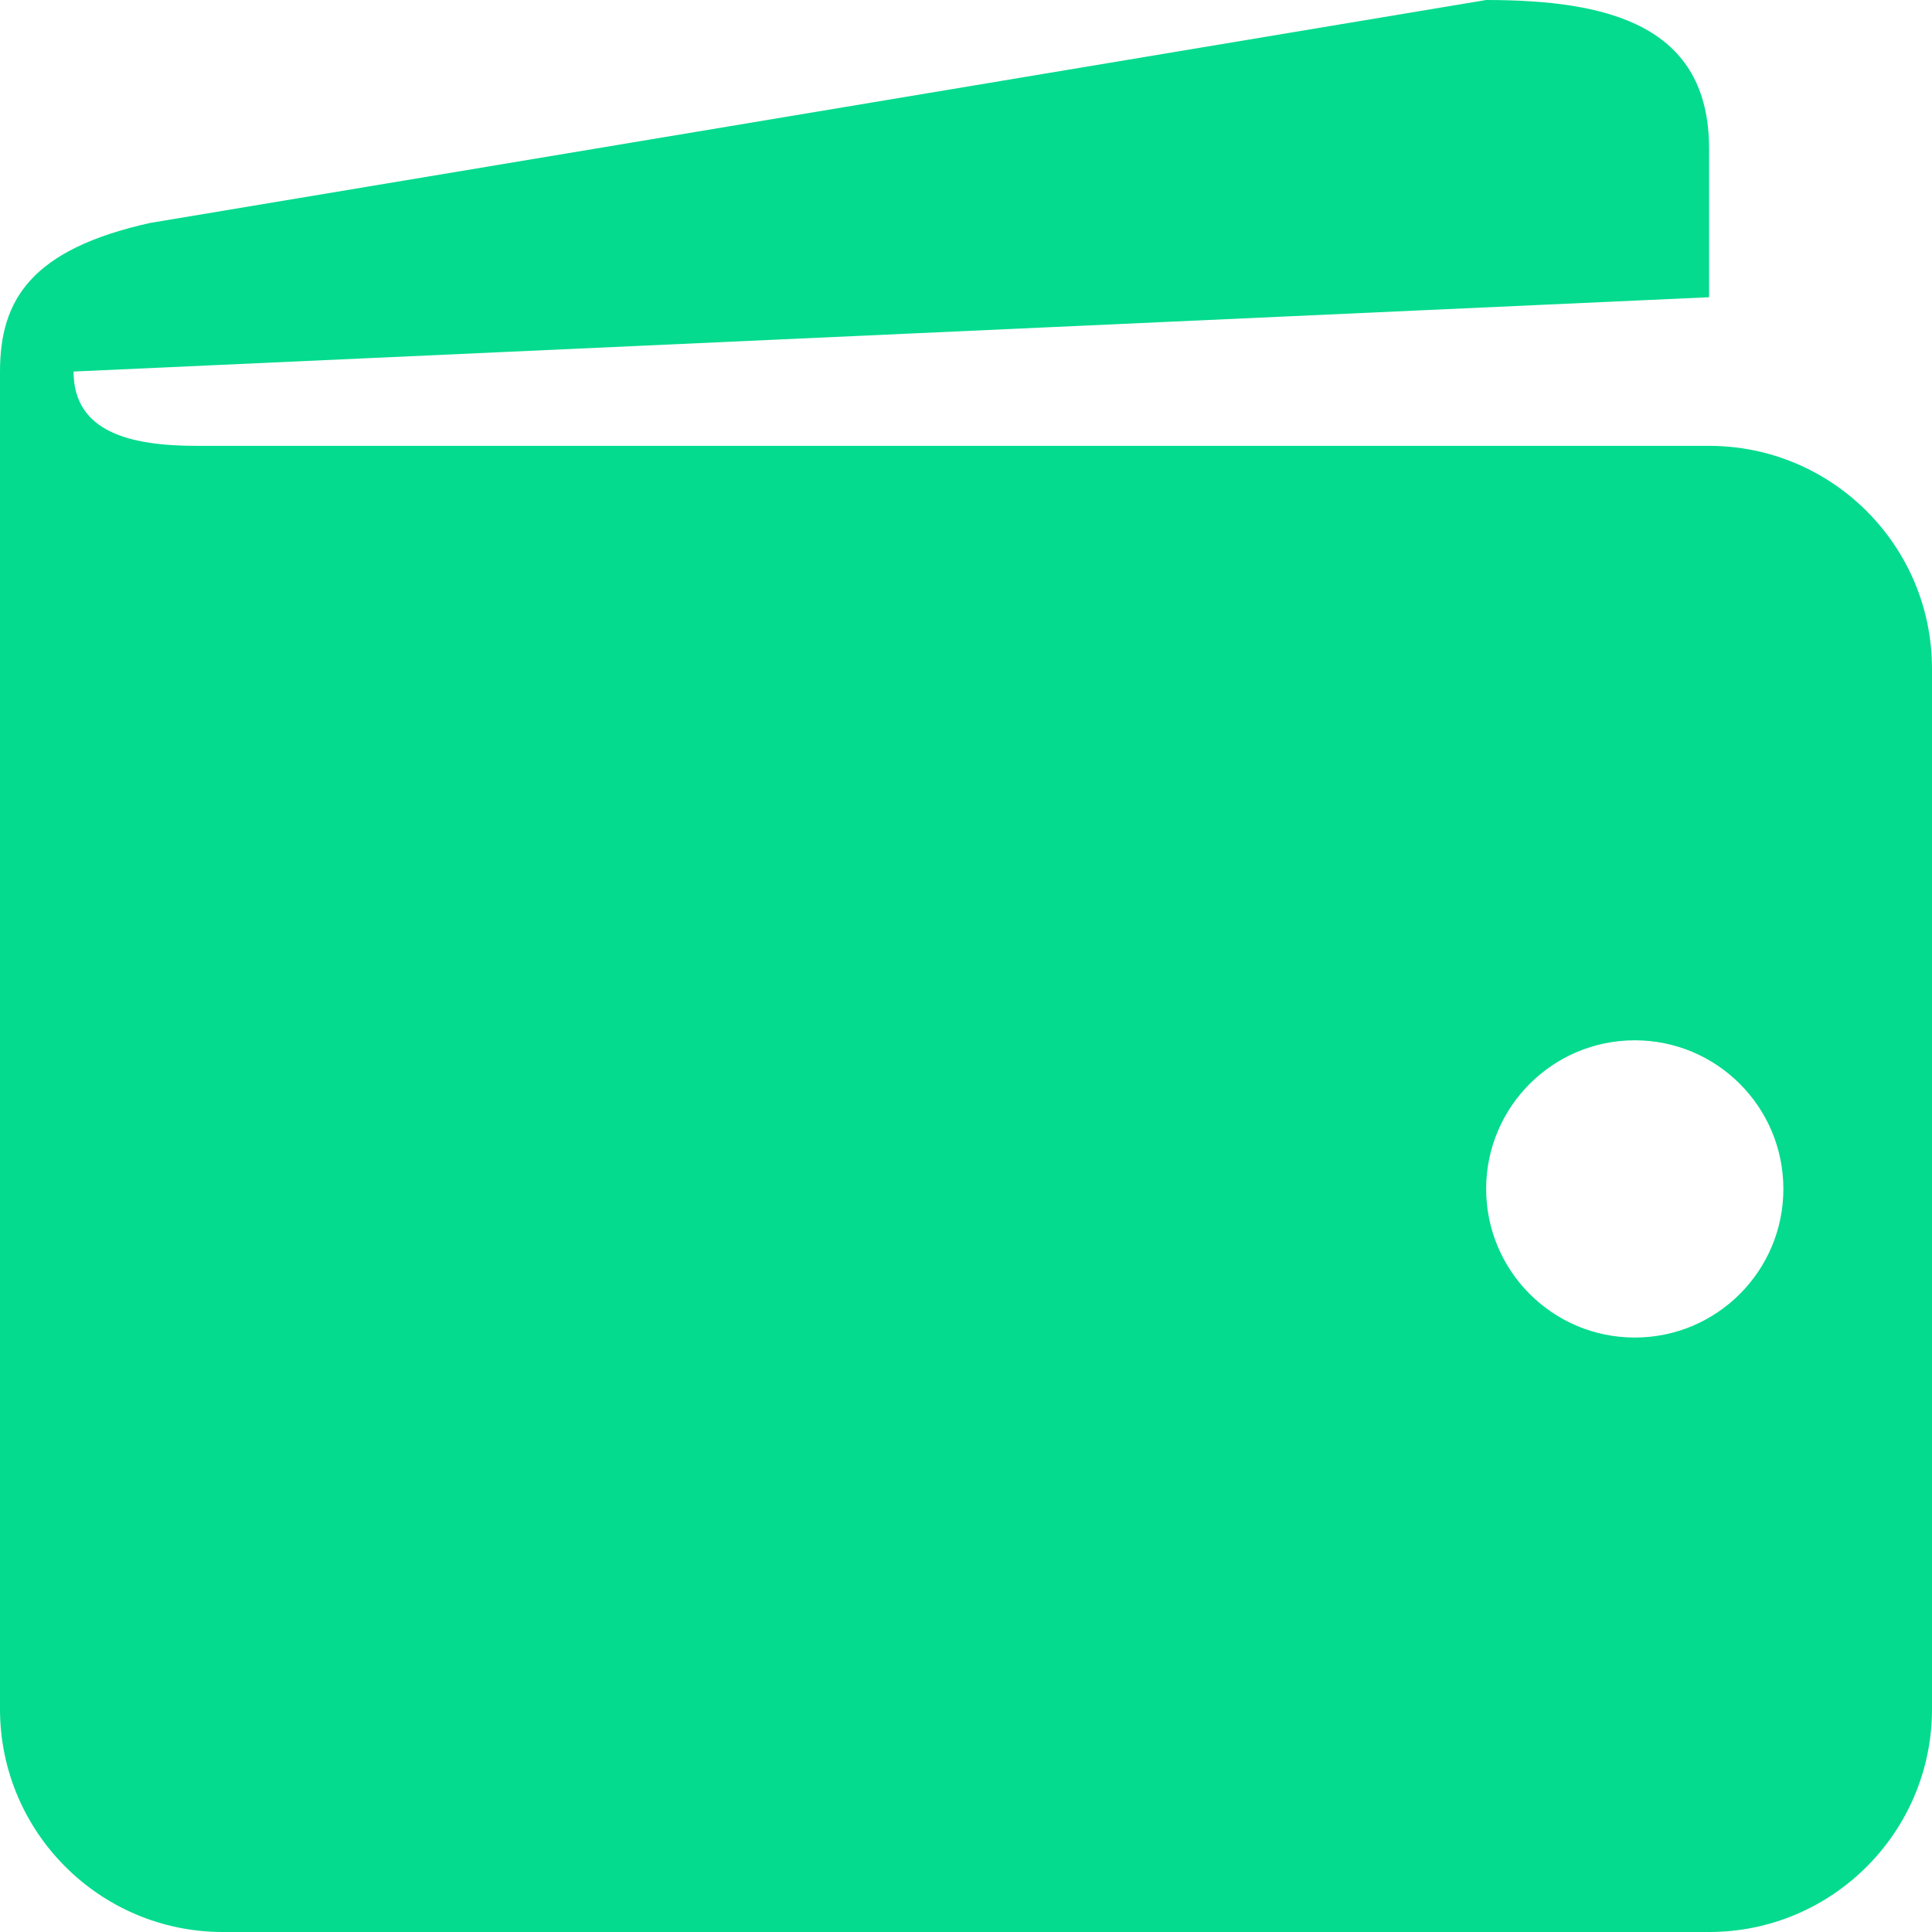<svg xmlns="http://www.w3.org/2000/svg" xmlns:xlink="http://www.w3.org/1999/xlink" width="500" zoomAndPan="magnify" viewBox="0 0 375 375" height="500" preserveAspectRatio="xMidYMid meet" version="1.0"><defs><clipPath id="fa82e12fd1"><path d="M 131.25 225.562 L 149.438 225.562 L 149.438 243.75 L 131.25 243.75 Z M 131.25 225.562 " clip-rule="nonzero"/></clipPath><clipPath id="7ab29b3b65"><path d="M 140.344 225.562 C 135.32 225.562 131.25 229.633 131.25 234.656 C 131.25 239.68 135.32 243.75 140.344 243.75 C 145.367 243.75 149.438 239.68 149.438 234.656 C 149.438 229.633 145.367 225.562 140.344 225.562 Z M 140.344 225.562 " clip-rule="nonzero"/></clipPath></defs><path fill="#04db8e" d="M 331.73 86.539 C 331.73 86.539 81.359 86.539 38.191 86.539 C 25.527 86.539 14.277 84 14.277 72.117 L 331.73 57.691 L 331.73 28.848 C 331.73 4.961 312.348 0 288.461 0 L 29.148 43.27 C 6.043 48.402 0 58.195 0 72.117 L 0 331.73 C 0 355.617 19.383 375 43.27 375 L 331.73 375 C 355.617 375 375 355.617 375 331.73 L 375 129.809 C 375 105.922 355.617 86.539 331.73 86.539 Z M 317.309 259.617 C 301.383 259.617 288.461 246.691 288.461 230.77 C 288.461 214.848 301.383 201.922 317.309 201.922 C 333.23 201.922 346.152 214.848 346.152 230.77 C 346.152 246.691 333.23 259.617 317.309 259.617 Z M 317.309 259.617 " fill-opacity="1" fill-rule="nonzero"/><g clip-path="url(#fa82e12fd1)"><g clip-path="url(#7ab29b3b65)"><path fill="#04db8e" d="M 131.25 225.562 L 149.438 225.562 L 149.438 243.75 L 131.25 243.75 Z M 131.25 225.562 " fill-opacity="1" fill-rule="nonzero"/></g></g></svg>